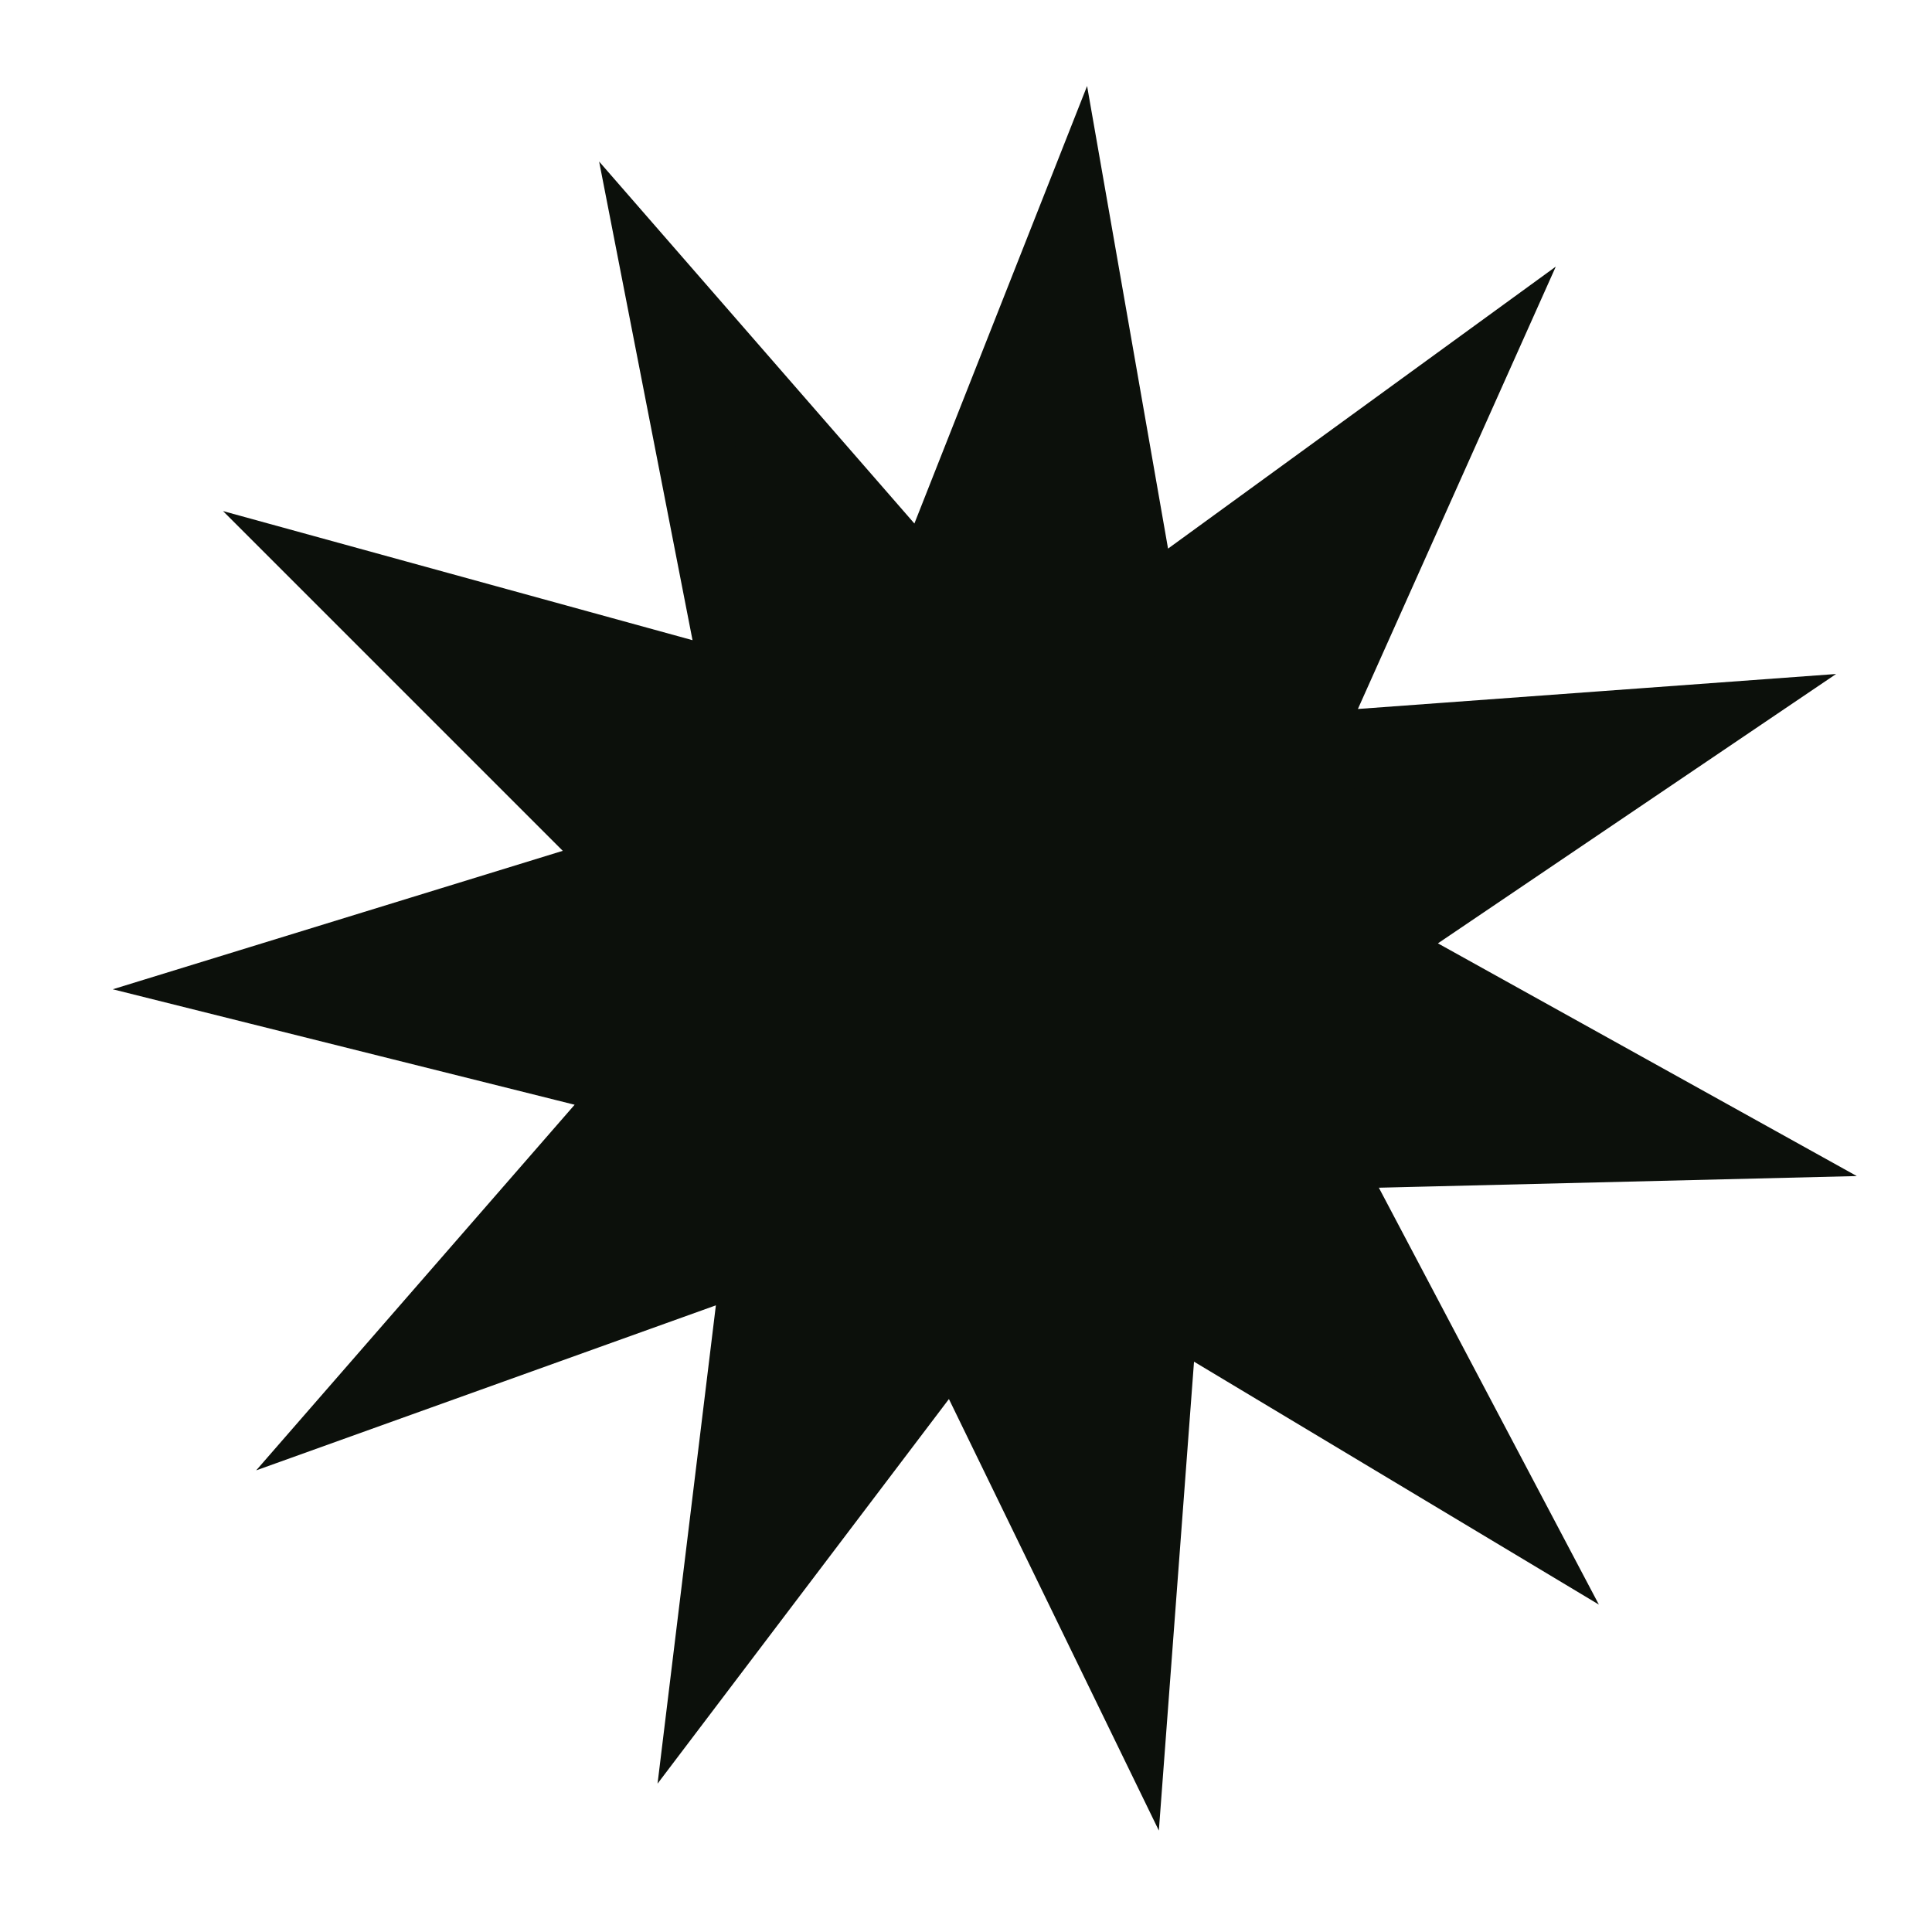 <?xml version="1.0" encoding="utf-8"?>
<!-- Generator: Adobe Illustrator 23.1.0, SVG Export Plug-In . SVG Version: 6.00 Build 0)  -->
<svg version="1.1" id="Capa_1" xmlns="http://www.w3.org/2000/svg" xmlns:xlink="http://www.w3.org/1999/xlink" x="0px" y="0px"
	 viewBox="0 0 20 20" style="enable-background:new 0 0 20 20;" xml:space="preserve">
<style type="text/css">
	.st0{fill:#0C100B;stroke:#0C100B;stroke-width:0.823;stroke-miterlimit:10;}
</style>
<polygon class="st0" points="11.7,17.4 9.9,13.7 7.4,17 7.9,12.9 4,14.3 6.7,11.2 2.7,10.2 6.6,9 3.7,6.1 7.7,7.2 6.9,3.1 9.6,6.2 
	11.1,2.4 11.8,6.4 15.1,4 13.4,7.8 17.5,7.5 14.1,9.8 17.7,11.8 13.6,11.9 15.5,15.5 12,13.4 "/>
</svg>
